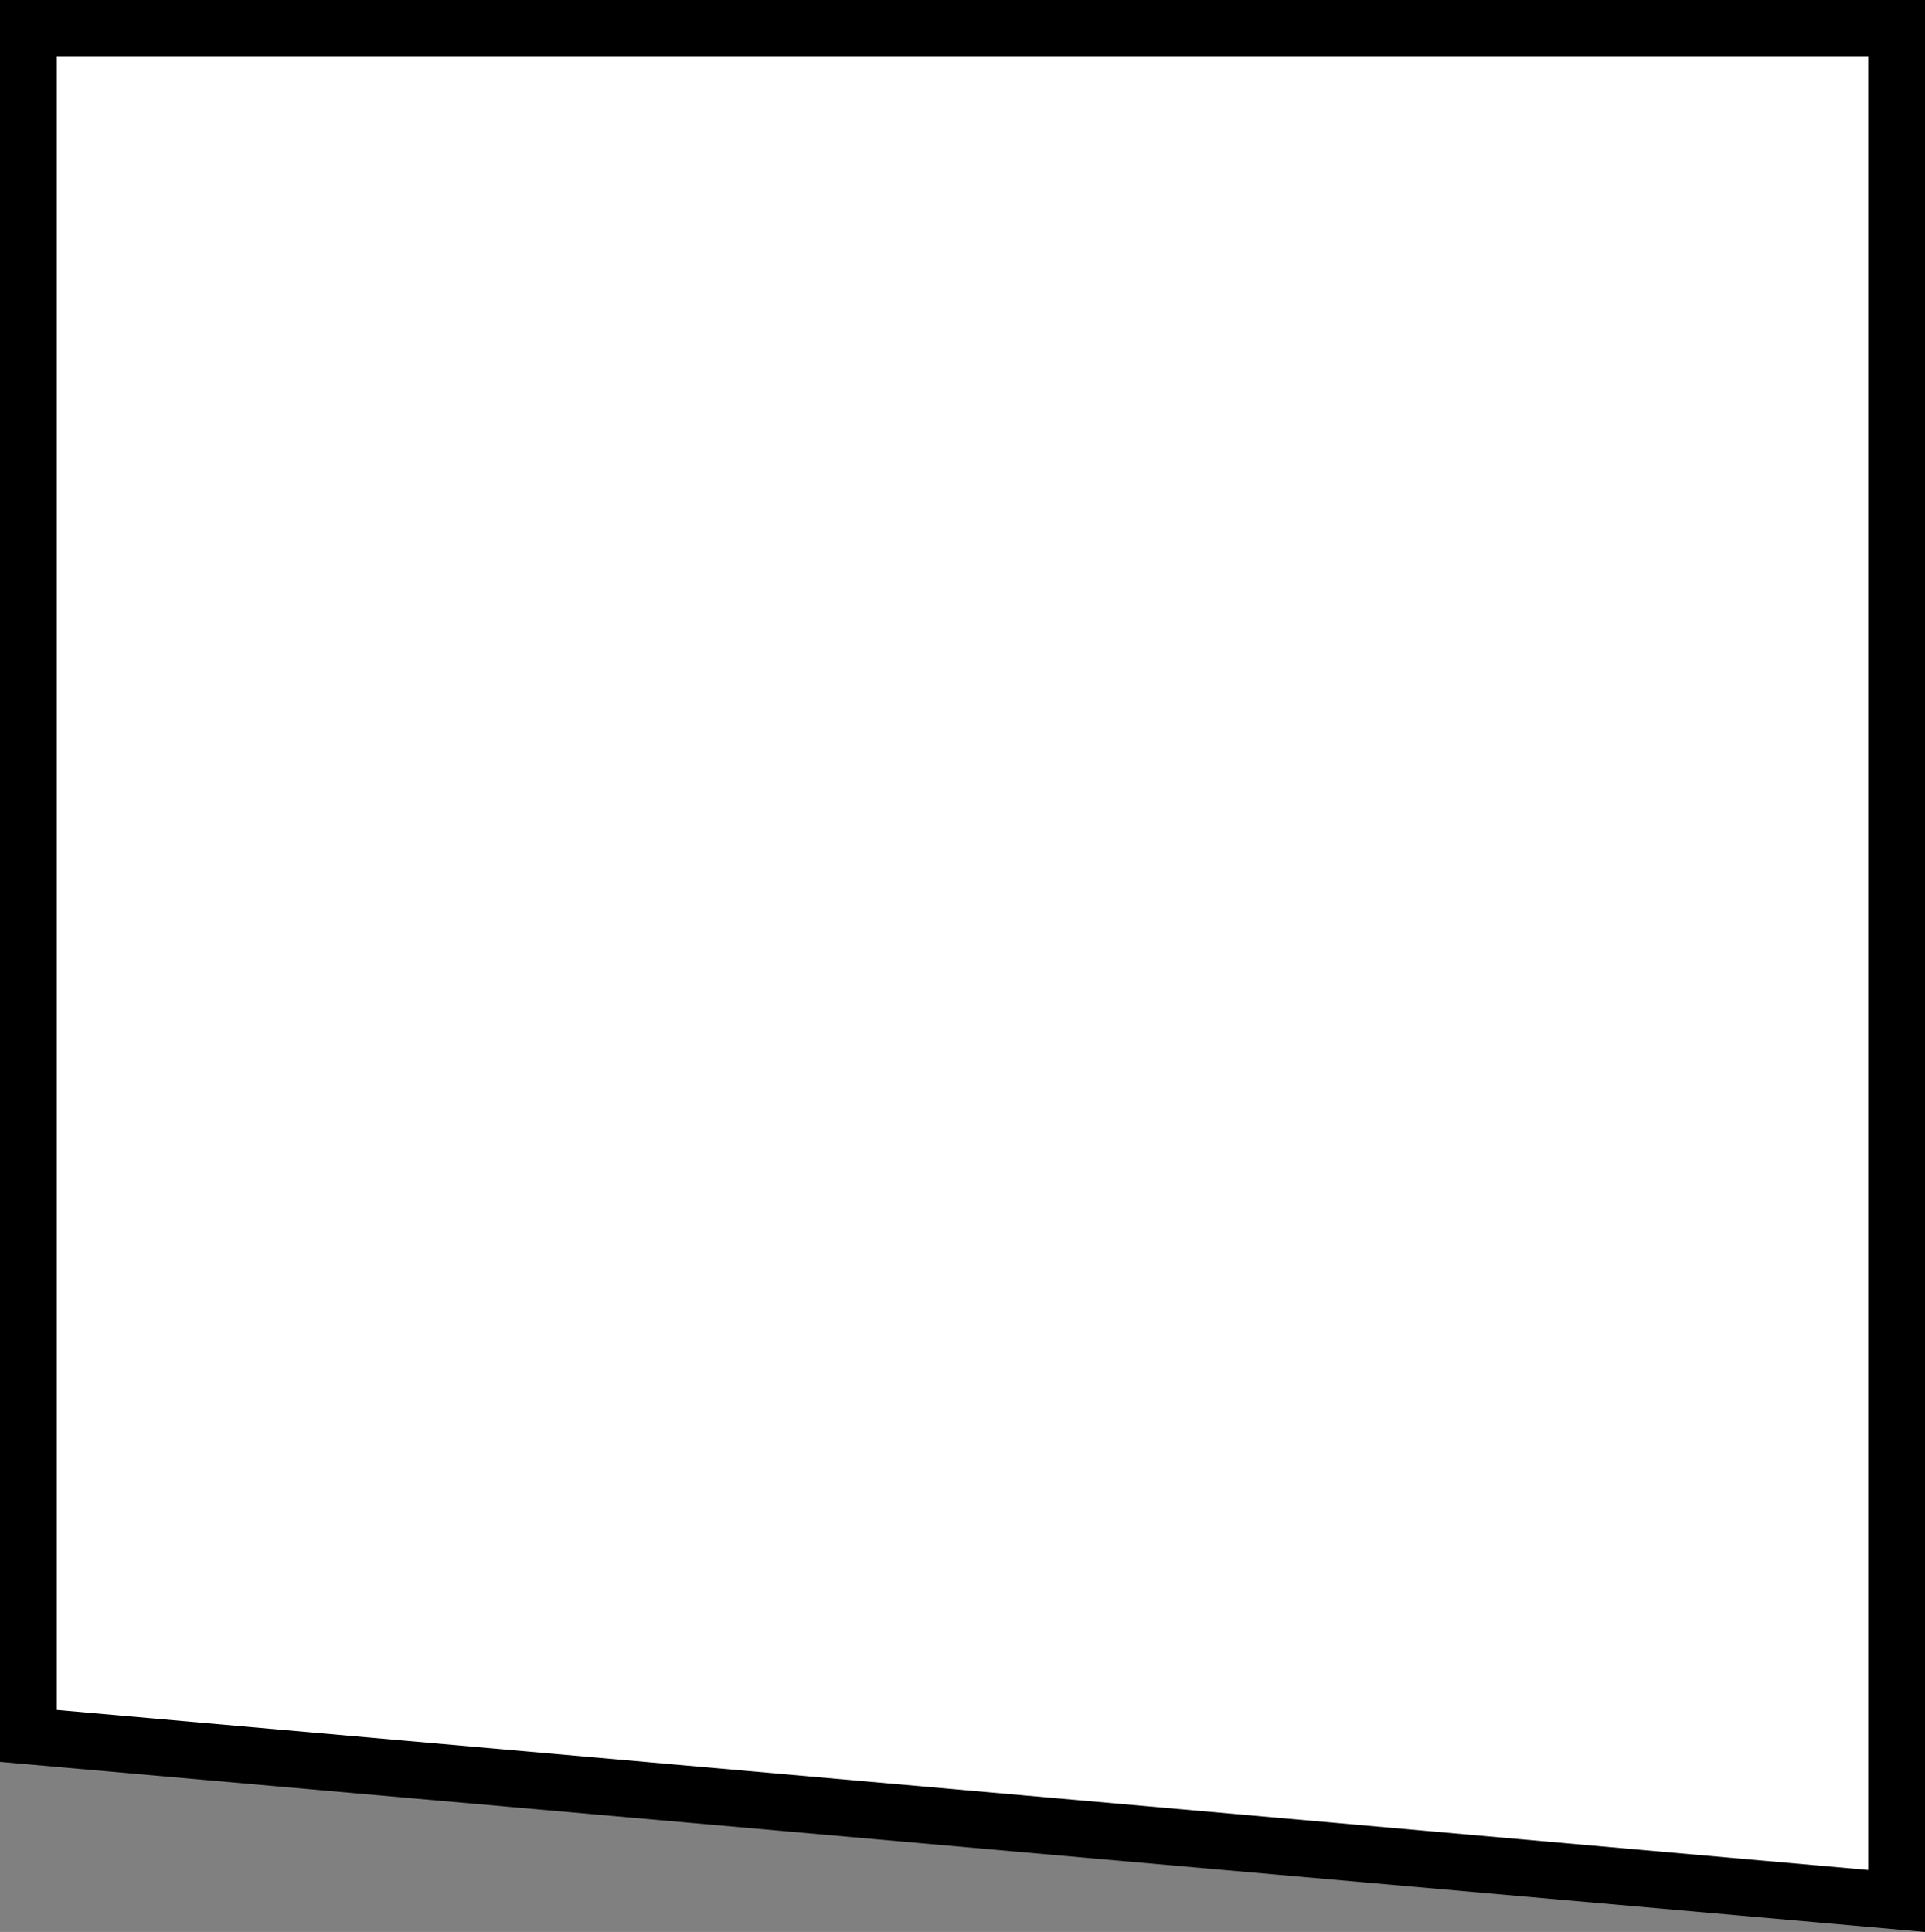 <?xml version="1.0" encoding="UTF-8"?> <svg xmlns="http://www.w3.org/2000/svg" width="280" height="281" viewBox="0 0 280 281" fill="none"><rect x="0" y="0" width="280" height="281" fill="#808080" stroke="none"/><path d="M275.874 4.126V276.492L4.126 252.488V4.126H275.874Z" fill="white" stroke="black" stroke-width="8.252"></path></svg> 